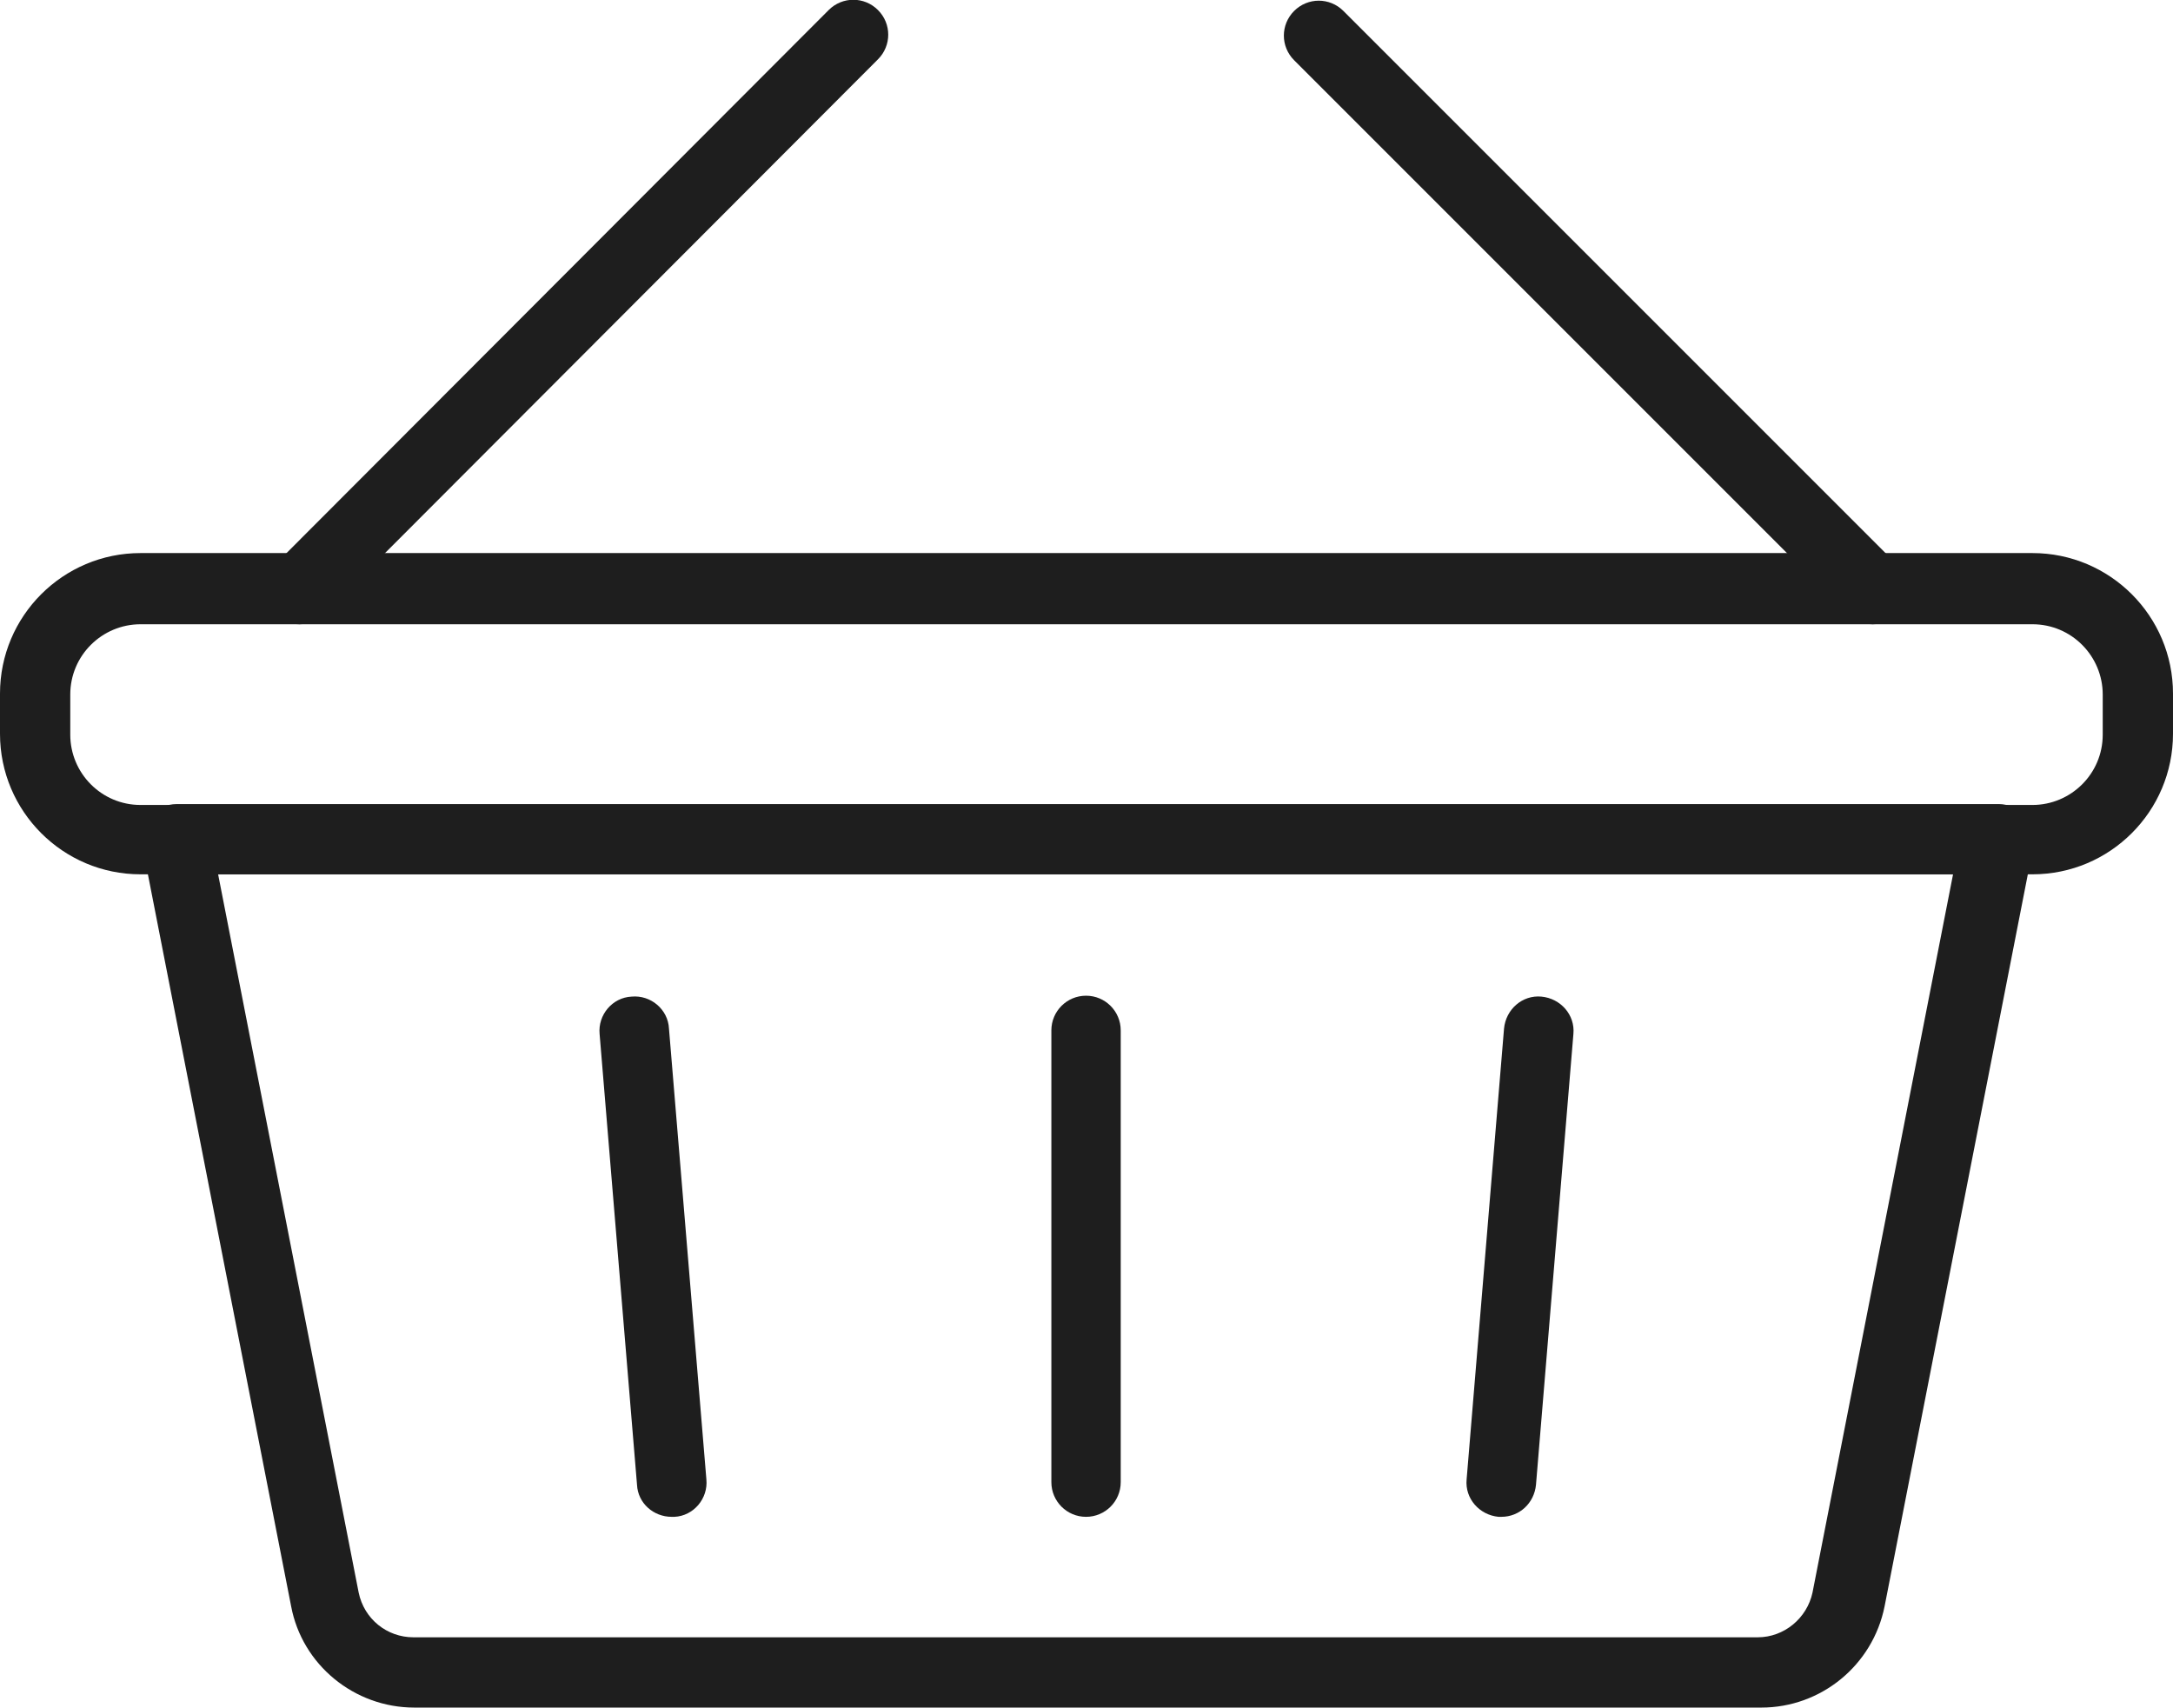 <?xml version="1.0" encoding="UTF-8"?>
<svg id="icon_cart" data-name="icon_cart" xmlns="http://www.w3.org/2000/svg" viewBox="0 0 23.81 18.71">
  <defs>
    <style>
      .cls-1 {
        fill: #1e1e1e;
        stroke-width: 0px;
      }
    </style>
  </defs>
  <path class="cls-1" d="m19.27,18.71H4.54c-.66,0-1.23-.47-1.35-1.11l-1.63-8.33c-.02-.11,0-.23.08-.32.07-.09.18-.14.3-.14h19.96c.11,0,.22.05.3.14.07.09.1.21.08.32l-1.63,8.33c-.13.65-.7,1.11-1.35,1.11ZM2.39,9.58l1.54,7.87c.06.29.31.49.6.49h14.73c.29,0,.54-.21.6-.49l1.54-7.87H2.39Z"/>
  <path class="cls-1" d="m22.27,9.58H1.54c-.85,0-1.54-.69-1.54-1.54v-.44c0-.85.69-1.54,1.54-1.54h20.73c.85,0,1.54.69,1.54,1.54v.44c0,.85-.69,1.54-1.54,1.54ZM1.54,6.84c-.42,0-.77.34-.77.77v.44c0,.42.34.77.77.77h20.73c.42,0,.77-.34.77-.77v-.44c0-.42-.34-.77-.77-.77H1.54Z"/>
  <g>
    <path class="cls-1" d="m3.28,6.84c-.1,0-.2-.04-.27-.11-.15-.15-.15-.39,0-.54L9.08.11c.15-.15.39-.15.54,0s.15.39,0,.54L3.55,6.73c-.08.07-.17.11-.27.11Z"/>
    <path class="cls-1" d="m20.52,6.84c-.1,0-.2-.04-.27-.11L14.18.66c-.15-.15-.15-.39,0-.54.15-.15.39-.15.54,0l6.07,6.07c.15.15.15.39,0,.54-.07.07-.17.11-.27.11Z"/>
  </g>
  <path class="cls-1" d="m11.9,16.62c-.21,0-.38-.17-.38-.38v-4.95c0-.21.17-.38.38-.38s.38.17.38.38v4.95c0,.21-.17.38-.38.38Z"/>
  <path class="cls-1" d="m7.36,16.62c-.2,0-.37-.15-.38-.35l-.41-4.94c-.02-.21.14-.4.35-.41.21-.02.4.14.41.35l.41,4.94c.02.21-.14.4-.35.41-.01,0-.02,0-.03,0Z"/>
  <path class="cls-1" d="m16.45,16.62s-.02,0-.03,0c-.21-.02-.37-.2-.35-.41l.41-4.94c.02-.21.2-.37.41-.35.21.02.37.2.35.41l-.41,4.94c-.02.2-.18.35-.38.35Z"/>
</svg>